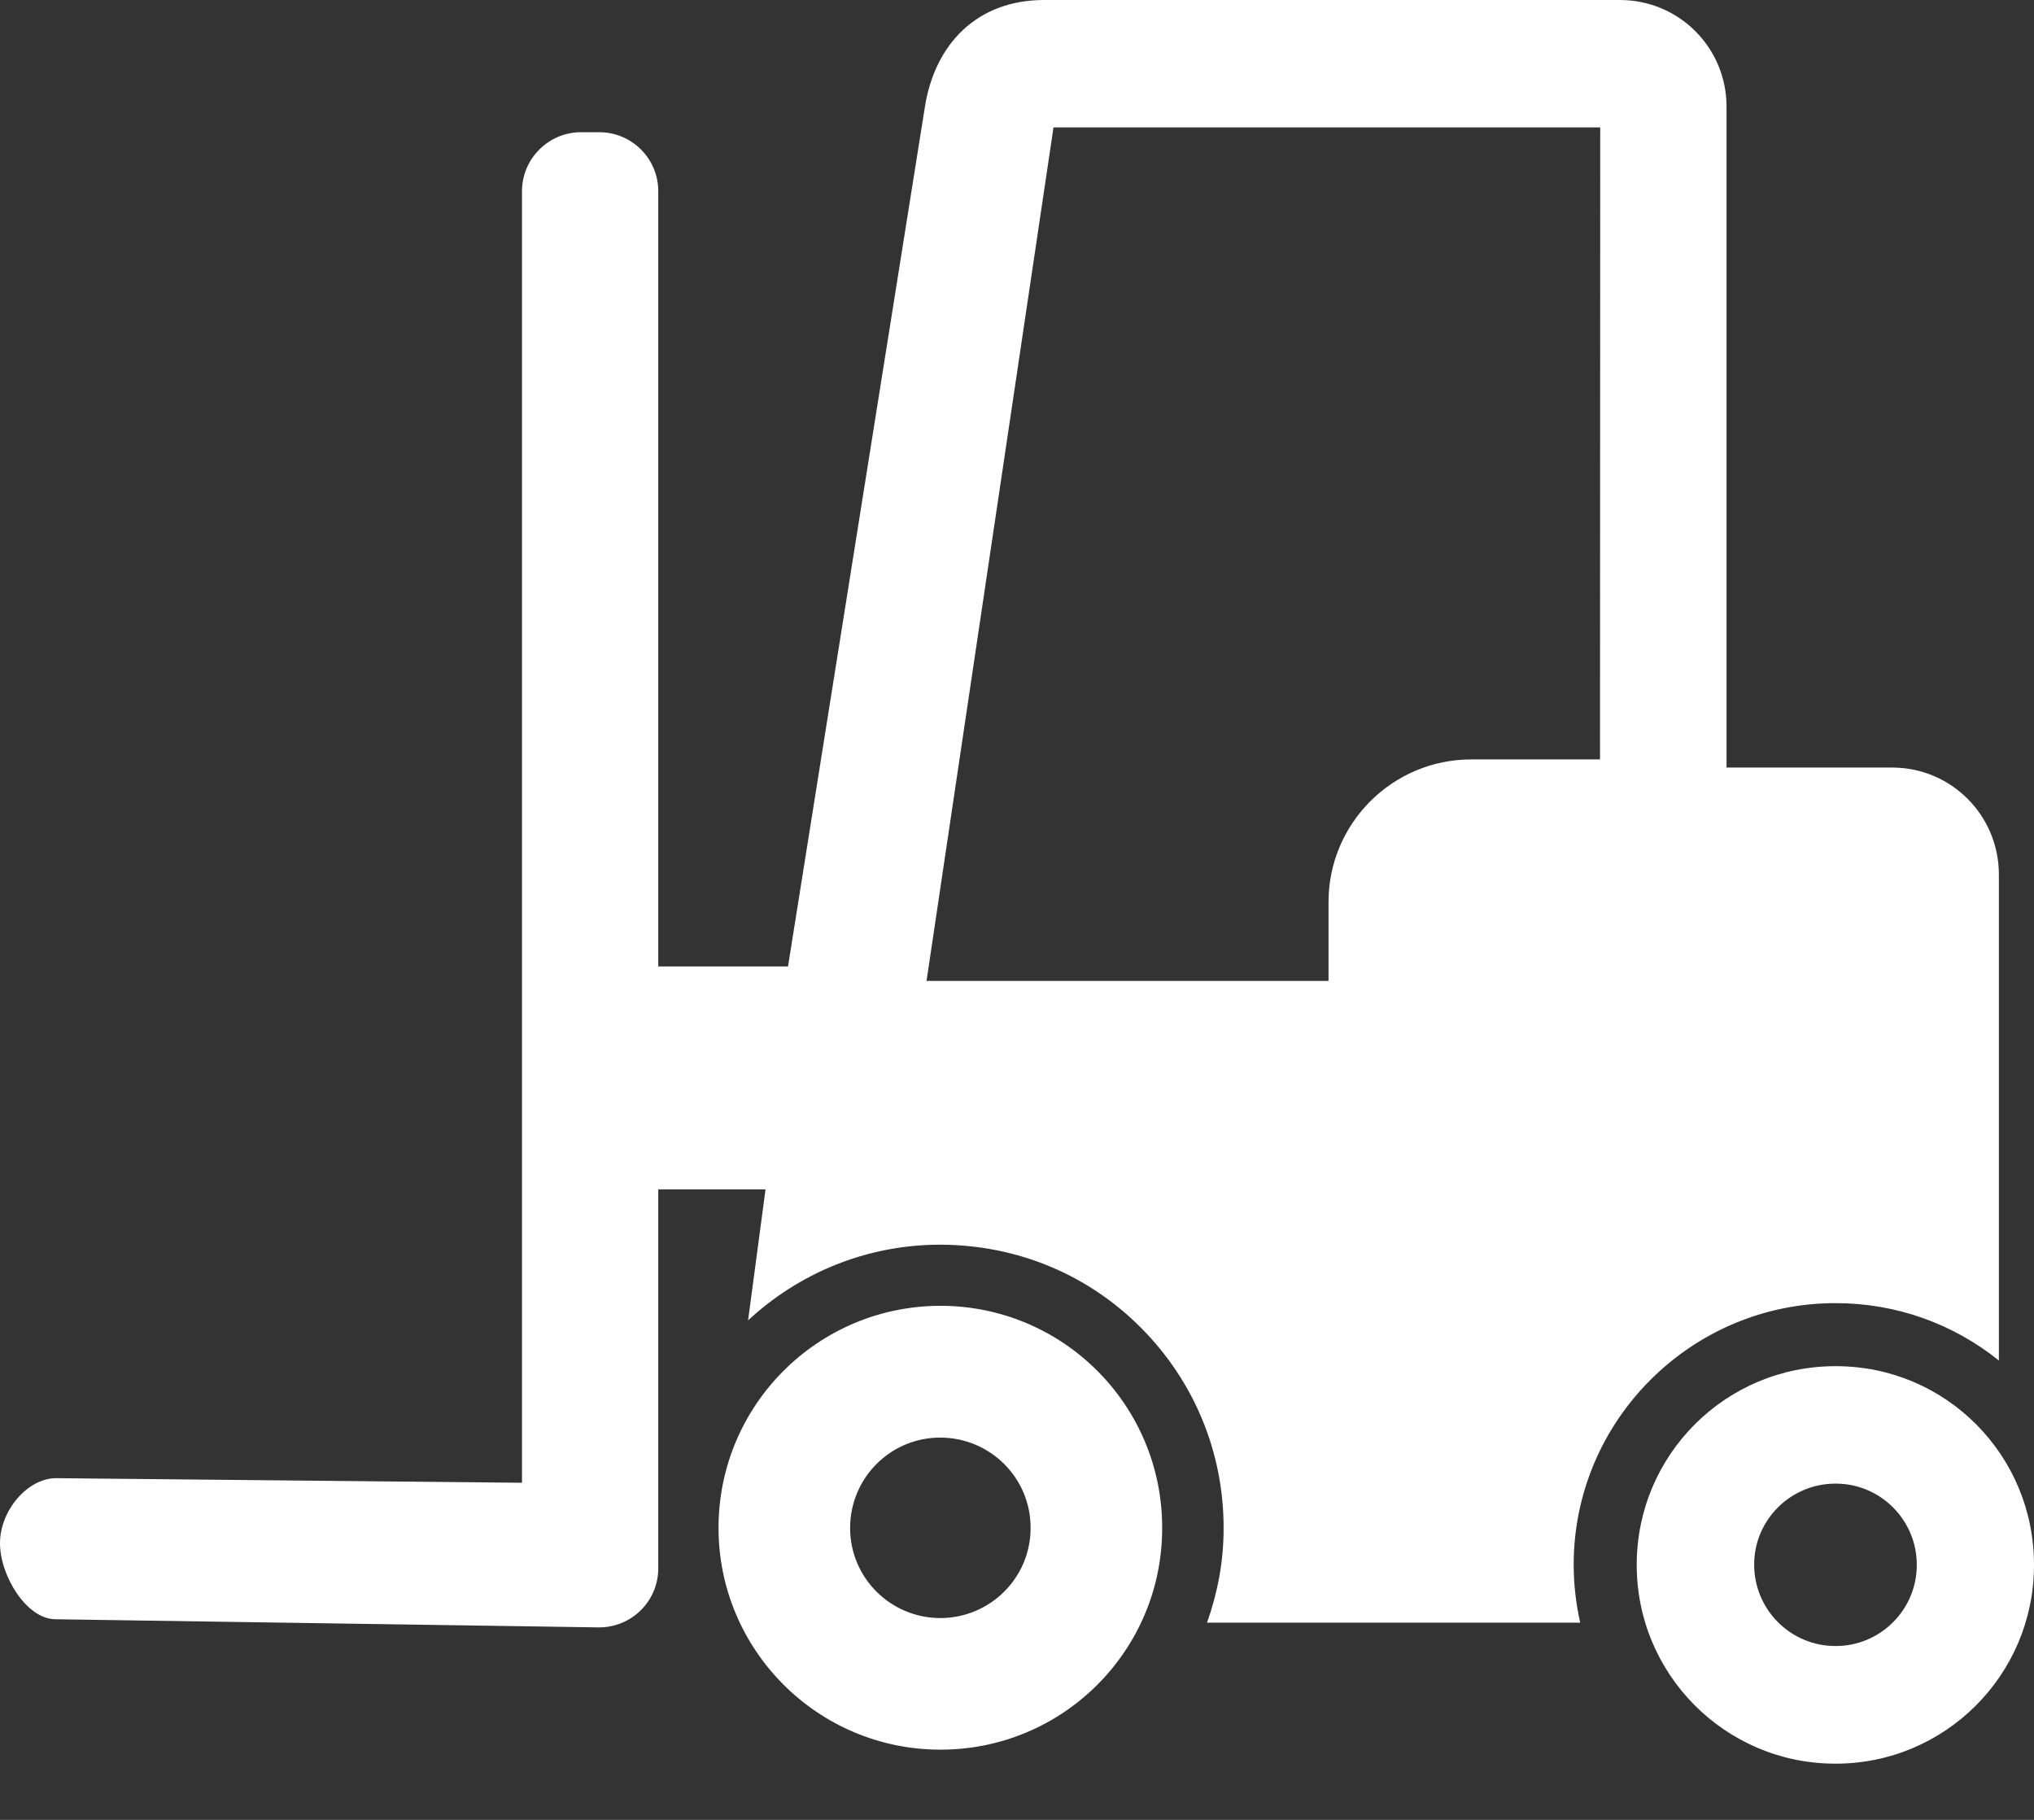 <svg width="19" height="17" viewBox="0 0 19 17" fill="none" xmlns="http://www.w3.org/2000/svg">
<rect x="0" y="0" width="19" height="17" fill="#333333" stroke="none"/>
<path d="M8.79 12.198C7.644 12.196 6.715 13.122 6.712 14.266C6.708 15.41 7.636 16.342 8.78 16.344C9.926 16.348 10.856 15.42 10.856 14.277C10.86 13.13 9.934 12.201 8.79 12.198ZM8.782 15.115C8.316 15.113 7.939 14.736 7.941 14.27C7.943 13.804 8.32 13.427 8.786 13.429C9.252 13.431 9.629 13.808 9.627 14.274C9.627 14.74 9.248 15.115 8.782 15.115ZM17.151 12.762C16.123 12.758 15.291 13.588 15.289 14.613C15.285 15.638 16.115 16.473 17.14 16.475C18.165 16.479 18.998 15.649 19 14.624C19.004 13.594 18.176 12.762 17.151 12.762ZM17.145 15.376C16.725 15.376 16.386 15.035 16.386 14.615C16.386 14.196 16.729 13.857 17.149 13.859C17.566 13.859 17.907 14.2 17.905 14.62C17.905 15.039 17.562 15.378 17.145 15.376ZM17.676 7.17H16.128V0.996C16.128 0.445 15.683 0 15.132 0H9.754C9.125 0 8.733 0.413 8.64 0.996L7.361 9.028H6.149V1.786C6.149 1.481 5.901 1.235 5.598 1.235H5.427C5.124 1.235 4.876 1.483 4.876 1.786V13.851L0.521 13.808C0.258 13.81 0 14.109 0 14.416C0 14.719 0.248 15.126 0.519 15.126L5.596 15.202C5.903 15.202 6.149 14.954 6.149 14.651V11.11H7.151L6.988 12.334C7.46 11.896 8.089 11.627 8.784 11.627C9.5 11.629 10.163 11.904 10.661 12.406C11.159 12.908 11.432 13.573 11.43 14.279C11.43 14.588 11.373 14.882 11.275 15.158H14.761C14.721 14.98 14.7 14.797 14.7 14.613C14.702 13.268 15.799 12.173 17.145 12.173C17.712 12.173 18.242 12.364 18.672 12.709V8.17C18.672 7.617 18.227 7.17 17.676 7.17ZM14.946 7.094H13.743C13.008 7.094 12.41 7.691 12.41 8.426V9.163H8.655L9.841 1.19H14.948L14.946 7.094Z" fill="white"/>
</svg>

